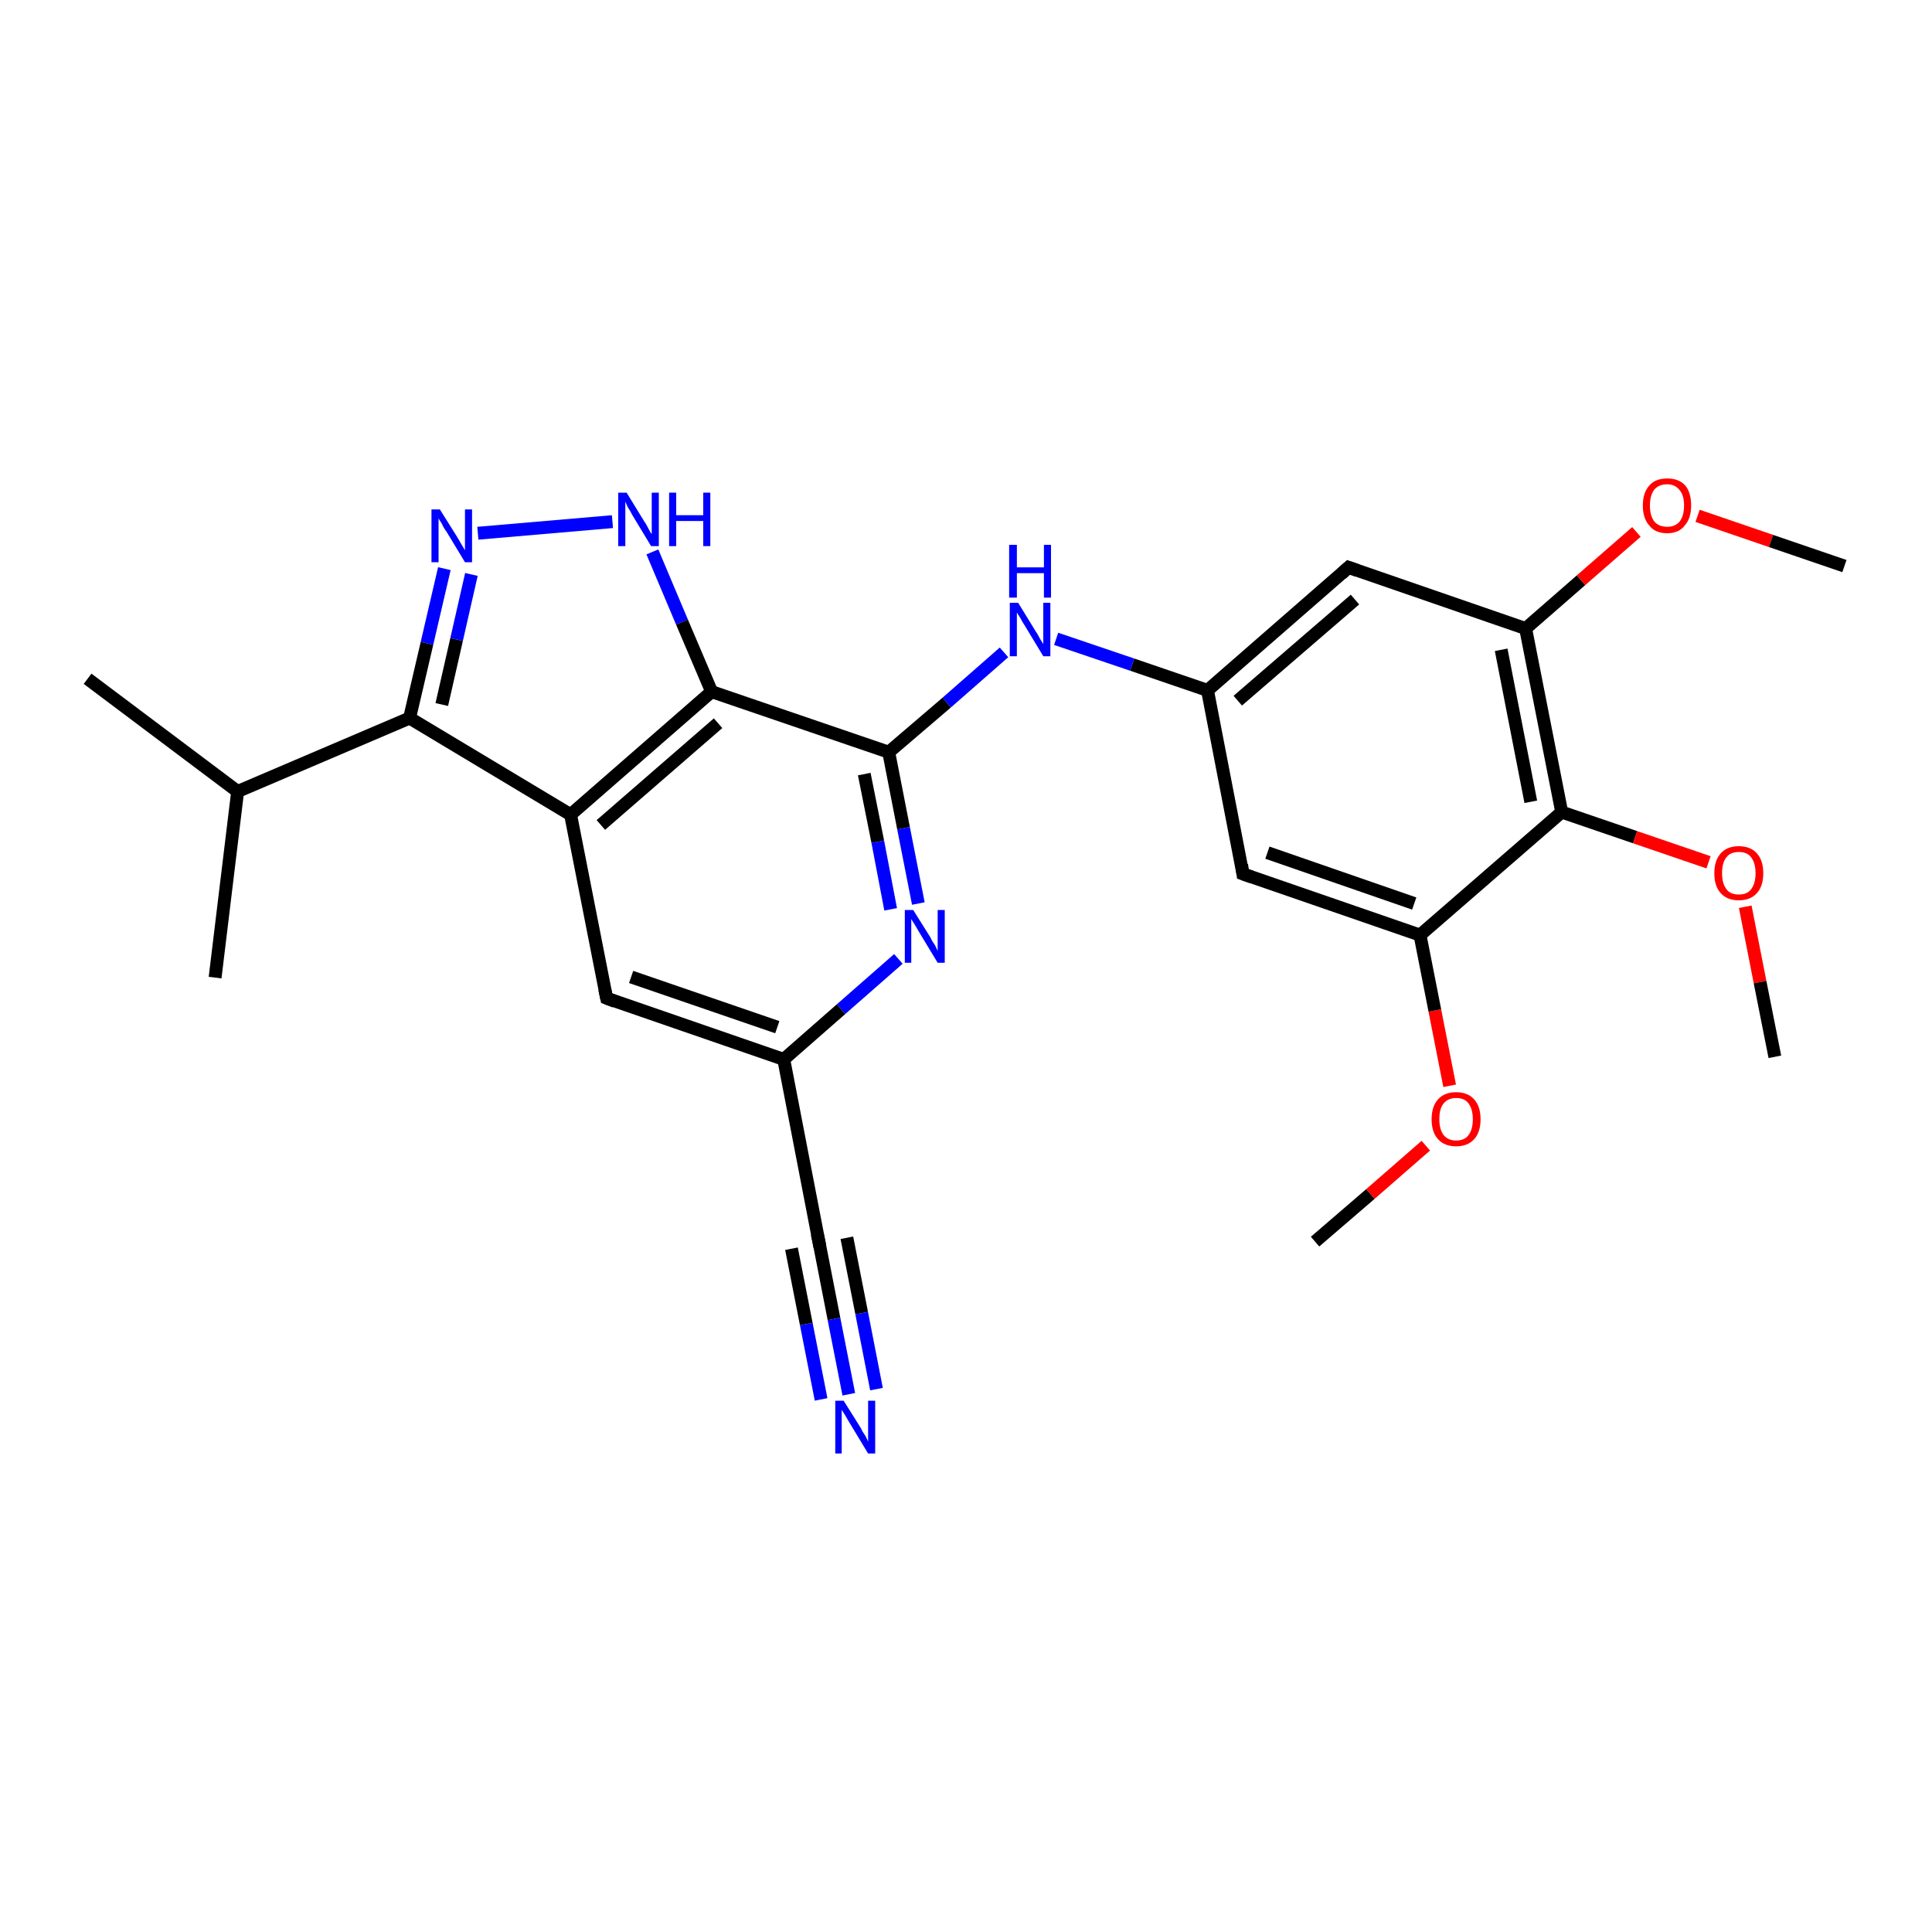<?xml version='1.0' encoding='iso-8859-1'?>
<svg version='1.1' baseProfile='full'
              xmlns='http://www.w3.org/2000/svg'
                      xmlns:rdkit='http://www.rdkit.org/xml'
                      xmlns:xlink='http://www.w3.org/1999/xlink'
                  xml:space='preserve'
width='300px' height='300px' viewBox='0 0 300 300'>
<!-- END OF HEADER -->
<rect style='opacity:1.0;fill:#FFFFFF;stroke:none' width='300.0' height='300.0' x='0.0' y='0.0'> </rect>
<path class='bond-0 atom-0 atom-1' d='M 204.2,192.8 L 212.8,185.4' style='fill:none;fill-rule:evenodd;stroke:#000000;stroke-width:2.0px;stroke-linecap:butt;stroke-linejoin:miter;stroke-opacity:1' />
<path class='bond-0 atom-0 atom-1' d='M 212.8,185.4 L 221.4,177.9' style='fill:none;fill-rule:evenodd;stroke:#FF0000;stroke-width:2.0px;stroke-linecap:butt;stroke-linejoin:miter;stroke-opacity:1' />
<path class='bond-1 atom-1 atom-2' d='M 225.1,168.6 L 222.8,156.9' style='fill:none;fill-rule:evenodd;stroke:#FF0000;stroke-width:2.0px;stroke-linecap:butt;stroke-linejoin:miter;stroke-opacity:1' />
<path class='bond-1 atom-1 atom-2' d='M 222.8,156.9 L 220.5,145.2' style='fill:none;fill-rule:evenodd;stroke:#000000;stroke-width:2.0px;stroke-linecap:butt;stroke-linejoin:miter;stroke-opacity:1' />
<path class='bond-2 atom-2 atom-3' d='M 220.5,145.2 L 193.0,135.7' style='fill:none;fill-rule:evenodd;stroke:#000000;stroke-width:2.0px;stroke-linecap:butt;stroke-linejoin:miter;stroke-opacity:1' />
<path class='bond-2 atom-2 atom-3' d='M 219.6,140.3 L 196.8,132.4' style='fill:none;fill-rule:evenodd;stroke:#000000;stroke-width:2.0px;stroke-linecap:butt;stroke-linejoin:miter;stroke-opacity:1' />
<path class='bond-3 atom-3 atom-4' d='M 193.0,135.7 L 187.5,107.2' style='fill:none;fill-rule:evenodd;stroke:#000000;stroke-width:2.0px;stroke-linecap:butt;stroke-linejoin:miter;stroke-opacity:1' />
<path class='bond-4 atom-4 atom-5' d='M 187.5,107.2 L 175.8,103.2' style='fill:none;fill-rule:evenodd;stroke:#000000;stroke-width:2.0px;stroke-linecap:butt;stroke-linejoin:miter;stroke-opacity:1' />
<path class='bond-4 atom-4 atom-5' d='M 175.8,103.2 L 164.0,99.2' style='fill:none;fill-rule:evenodd;stroke:#0000FF;stroke-width:2.0px;stroke-linecap:butt;stroke-linejoin:miter;stroke-opacity:1' />
<path class='bond-5 atom-5 atom-6' d='M 155.9,101.3 L 147.0,109.1' style='fill:none;fill-rule:evenodd;stroke:#0000FF;stroke-width:2.0px;stroke-linecap:butt;stroke-linejoin:miter;stroke-opacity:1' />
<path class='bond-5 atom-5 atom-6' d='M 147.0,109.1 L 138.0,116.8' style='fill:none;fill-rule:evenodd;stroke:#000000;stroke-width:2.0px;stroke-linecap:butt;stroke-linejoin:miter;stroke-opacity:1' />
<path class='bond-6 atom-6 atom-7' d='M 138.0,116.8 L 140.3,128.6' style='fill:none;fill-rule:evenodd;stroke:#000000;stroke-width:2.0px;stroke-linecap:butt;stroke-linejoin:miter;stroke-opacity:1' />
<path class='bond-6 atom-6 atom-7' d='M 140.3,128.6 L 142.6,140.3' style='fill:none;fill-rule:evenodd;stroke:#0000FF;stroke-width:2.0px;stroke-linecap:butt;stroke-linejoin:miter;stroke-opacity:1' />
<path class='bond-6 atom-6 atom-7' d='M 134.2,120.2 L 136.3,130.7' style='fill:none;fill-rule:evenodd;stroke:#000000;stroke-width:2.0px;stroke-linecap:butt;stroke-linejoin:miter;stroke-opacity:1' />
<path class='bond-6 atom-6 atom-7' d='M 136.3,130.7 L 138.3,141.2' style='fill:none;fill-rule:evenodd;stroke:#0000FF;stroke-width:2.0px;stroke-linecap:butt;stroke-linejoin:miter;stroke-opacity:1' />
<path class='bond-7 atom-7 atom-8' d='M 139.5,148.9 L 130.6,156.7' style='fill:none;fill-rule:evenodd;stroke:#0000FF;stroke-width:2.0px;stroke-linecap:butt;stroke-linejoin:miter;stroke-opacity:1' />
<path class='bond-7 atom-7 atom-8' d='M 130.6,156.7 L 121.7,164.5' style='fill:none;fill-rule:evenodd;stroke:#000000;stroke-width:2.0px;stroke-linecap:butt;stroke-linejoin:miter;stroke-opacity:1' />
<path class='bond-8 atom-8 atom-9' d='M 121.7,164.5 L 94.2,155.0' style='fill:none;fill-rule:evenodd;stroke:#000000;stroke-width:2.0px;stroke-linecap:butt;stroke-linejoin:miter;stroke-opacity:1' />
<path class='bond-8 atom-8 atom-9' d='M 120.7,159.5 L 98.0,151.7' style='fill:none;fill-rule:evenodd;stroke:#000000;stroke-width:2.0px;stroke-linecap:butt;stroke-linejoin:miter;stroke-opacity:1' />
<path class='bond-9 atom-9 atom-10' d='M 94.2,155.0 L 88.6,126.5' style='fill:none;fill-rule:evenodd;stroke:#000000;stroke-width:2.0px;stroke-linecap:butt;stroke-linejoin:miter;stroke-opacity:1' />
<path class='bond-10 atom-10 atom-11' d='M 88.6,126.5 L 63.6,111.5' style='fill:none;fill-rule:evenodd;stroke:#000000;stroke-width:2.0px;stroke-linecap:butt;stroke-linejoin:miter;stroke-opacity:1' />
<path class='bond-11 atom-11 atom-12' d='M 63.6,111.5 L 66.3,99.9' style='fill:none;fill-rule:evenodd;stroke:#000000;stroke-width:2.0px;stroke-linecap:butt;stroke-linejoin:miter;stroke-opacity:1' />
<path class='bond-11 atom-11 atom-12' d='M 66.3,99.9 L 69.0,88.3' style='fill:none;fill-rule:evenodd;stroke:#0000FF;stroke-width:2.0px;stroke-linecap:butt;stroke-linejoin:miter;stroke-opacity:1' />
<path class='bond-11 atom-11 atom-12' d='M 68.6,109.4 L 70.9,99.3' style='fill:none;fill-rule:evenodd;stroke:#000000;stroke-width:2.0px;stroke-linecap:butt;stroke-linejoin:miter;stroke-opacity:1' />
<path class='bond-11 atom-11 atom-12' d='M 70.9,99.3 L 73.2,89.2' style='fill:none;fill-rule:evenodd;stroke:#0000FF;stroke-width:2.0px;stroke-linecap:butt;stroke-linejoin:miter;stroke-opacity:1' />
<path class='bond-12 atom-12 atom-13' d='M 74.2,82.8 L 95.1,81.0' style='fill:none;fill-rule:evenodd;stroke:#0000FF;stroke-width:2.0px;stroke-linecap:butt;stroke-linejoin:miter;stroke-opacity:1' />
<path class='bond-13 atom-13 atom-14' d='M 101.3,85.7 L 105.9,96.6' style='fill:none;fill-rule:evenodd;stroke:#0000FF;stroke-width:2.0px;stroke-linecap:butt;stroke-linejoin:miter;stroke-opacity:1' />
<path class='bond-13 atom-13 atom-14' d='M 105.9,96.6 L 110.5,107.4' style='fill:none;fill-rule:evenodd;stroke:#000000;stroke-width:2.0px;stroke-linecap:butt;stroke-linejoin:miter;stroke-opacity:1' />
<path class='bond-14 atom-11 atom-15' d='M 63.6,111.5 L 36.9,122.9' style='fill:none;fill-rule:evenodd;stroke:#000000;stroke-width:2.0px;stroke-linecap:butt;stroke-linejoin:miter;stroke-opacity:1' />
<path class='bond-15 atom-15 atom-16' d='M 36.9,122.9 L 13.6,105.4' style='fill:none;fill-rule:evenodd;stroke:#000000;stroke-width:2.0px;stroke-linecap:butt;stroke-linejoin:miter;stroke-opacity:1' />
<path class='bond-16 atom-15 atom-17' d='M 36.9,122.9 L 33.4,151.8' style='fill:none;fill-rule:evenodd;stroke:#000000;stroke-width:2.0px;stroke-linecap:butt;stroke-linejoin:miter;stroke-opacity:1' />
<path class='bond-17 atom-8 atom-18' d='M 121.7,164.5 L 127.2,193.0' style='fill:none;fill-rule:evenodd;stroke:#000000;stroke-width:2.0px;stroke-linecap:butt;stroke-linejoin:miter;stroke-opacity:1' />
<path class='bond-18 atom-18 atom-19' d='M 127.2,193.0 L 129.5,204.8' style='fill:none;fill-rule:evenodd;stroke:#000000;stroke-width:2.0px;stroke-linecap:butt;stroke-linejoin:miter;stroke-opacity:1' />
<path class='bond-18 atom-18 atom-19' d='M 129.5,204.8 L 131.8,216.5' style='fill:none;fill-rule:evenodd;stroke:#0000FF;stroke-width:2.0px;stroke-linecap:butt;stroke-linejoin:miter;stroke-opacity:1' />
<path class='bond-18 atom-18 atom-19' d='M 131.5,192.2 L 133.8,203.9' style='fill:none;fill-rule:evenodd;stroke:#000000;stroke-width:2.0px;stroke-linecap:butt;stroke-linejoin:miter;stroke-opacity:1' />
<path class='bond-18 atom-18 atom-19' d='M 133.8,203.9 L 136.1,215.7' style='fill:none;fill-rule:evenodd;stroke:#0000FF;stroke-width:2.0px;stroke-linecap:butt;stroke-linejoin:miter;stroke-opacity:1' />
<path class='bond-18 atom-18 atom-19' d='M 122.9,193.9 L 125.2,205.6' style='fill:none;fill-rule:evenodd;stroke:#000000;stroke-width:2.0px;stroke-linecap:butt;stroke-linejoin:miter;stroke-opacity:1' />
<path class='bond-18 atom-18 atom-19' d='M 125.2,205.6 L 127.5,217.3' style='fill:none;fill-rule:evenodd;stroke:#0000FF;stroke-width:2.0px;stroke-linecap:butt;stroke-linejoin:miter;stroke-opacity:1' />
<path class='bond-19 atom-4 atom-20' d='M 187.5,107.2 L 209.4,88.1' style='fill:none;fill-rule:evenodd;stroke:#000000;stroke-width:2.0px;stroke-linecap:butt;stroke-linejoin:miter;stroke-opacity:1' />
<path class='bond-19 atom-4 atom-20' d='M 192.2,108.8 L 210.4,93.1' style='fill:none;fill-rule:evenodd;stroke:#000000;stroke-width:2.0px;stroke-linecap:butt;stroke-linejoin:miter;stroke-opacity:1' />
<path class='bond-20 atom-20 atom-21' d='M 209.4,88.1 L 236.9,97.6' style='fill:none;fill-rule:evenodd;stroke:#000000;stroke-width:2.0px;stroke-linecap:butt;stroke-linejoin:miter;stroke-opacity:1' />
<path class='bond-21 atom-21 atom-22' d='M 236.9,97.6 L 245.5,90.1' style='fill:none;fill-rule:evenodd;stroke:#000000;stroke-width:2.0px;stroke-linecap:butt;stroke-linejoin:miter;stroke-opacity:1' />
<path class='bond-21 atom-21 atom-22' d='M 245.5,90.1 L 254.1,82.6' style='fill:none;fill-rule:evenodd;stroke:#FF0000;stroke-width:2.0px;stroke-linecap:butt;stroke-linejoin:miter;stroke-opacity:1' />
<path class='bond-22 atom-22 atom-23' d='M 263.6,80.1 L 275.0,84.0' style='fill:none;fill-rule:evenodd;stroke:#FF0000;stroke-width:2.0px;stroke-linecap:butt;stroke-linejoin:miter;stroke-opacity:1' />
<path class='bond-22 atom-22 atom-23' d='M 275.0,84.0 L 286.4,87.9' style='fill:none;fill-rule:evenodd;stroke:#000000;stroke-width:2.0px;stroke-linecap:butt;stroke-linejoin:miter;stroke-opacity:1' />
<path class='bond-23 atom-21 atom-24' d='M 236.9,97.6 L 242.5,126.1' style='fill:none;fill-rule:evenodd;stroke:#000000;stroke-width:2.0px;stroke-linecap:butt;stroke-linejoin:miter;stroke-opacity:1' />
<path class='bond-23 atom-21 atom-24' d='M 233.1,100.9 L 237.7,124.5' style='fill:none;fill-rule:evenodd;stroke:#000000;stroke-width:2.0px;stroke-linecap:butt;stroke-linejoin:miter;stroke-opacity:1' />
<path class='bond-24 atom-24 atom-25' d='M 242.5,126.1 L 253.9,130.0' style='fill:none;fill-rule:evenodd;stroke:#000000;stroke-width:2.0px;stroke-linecap:butt;stroke-linejoin:miter;stroke-opacity:1' />
<path class='bond-24 atom-24 atom-25' d='M 253.9,130.0 L 265.3,133.9' style='fill:none;fill-rule:evenodd;stroke:#FF0000;stroke-width:2.0px;stroke-linecap:butt;stroke-linejoin:miter;stroke-opacity:1' />
<path class='bond-25 atom-25 atom-26' d='M 271.0,140.8 L 273.3,152.5' style='fill:none;fill-rule:evenodd;stroke:#FF0000;stroke-width:2.0px;stroke-linecap:butt;stroke-linejoin:miter;stroke-opacity:1' />
<path class='bond-25 atom-25 atom-26' d='M 273.3,152.5 L 275.6,164.1' style='fill:none;fill-rule:evenodd;stroke:#000000;stroke-width:2.0px;stroke-linecap:butt;stroke-linejoin:miter;stroke-opacity:1' />
<path class='bond-26 atom-24 atom-2' d='M 242.5,126.1 L 220.5,145.2' style='fill:none;fill-rule:evenodd;stroke:#000000;stroke-width:2.0px;stroke-linecap:butt;stroke-linejoin:miter;stroke-opacity:1' />
<path class='bond-27 atom-14 atom-6' d='M 110.5,107.4 L 138.0,116.8' style='fill:none;fill-rule:evenodd;stroke:#000000;stroke-width:2.0px;stroke-linecap:butt;stroke-linejoin:miter;stroke-opacity:1' />
<path class='bond-28 atom-14 atom-10' d='M 110.5,107.4 L 88.6,126.5' style='fill:none;fill-rule:evenodd;stroke:#000000;stroke-width:2.0px;stroke-linecap:butt;stroke-linejoin:miter;stroke-opacity:1' />
<path class='bond-28 atom-14 atom-10' d='M 111.5,112.3 L 93.3,128.1' style='fill:none;fill-rule:evenodd;stroke:#000000;stroke-width:2.0px;stroke-linecap:butt;stroke-linejoin:miter;stroke-opacity:1' />
<path d='M 194.4,136.2 L 193.0,135.7 L 192.8,134.3' style='fill:none;stroke:#000000;stroke-width:2.0px;stroke-linecap:butt;stroke-linejoin:miter;stroke-opacity:1;' />
<path d='M 95.5,155.5 L 94.2,155.0 L 93.9,153.6' style='fill:none;stroke:#000000;stroke-width:2.0px;stroke-linecap:butt;stroke-linejoin:miter;stroke-opacity:1;' />
<path d='M 126.9,191.6 L 127.2,193.0 L 127.3,193.6' style='fill:none;stroke:#000000;stroke-width:2.0px;stroke-linecap:butt;stroke-linejoin:miter;stroke-opacity:1;' />
<path d='M 208.3,89.1 L 209.4,88.1 L 210.8,88.6' style='fill:none;stroke:#000000;stroke-width:2.0px;stroke-linecap:butt;stroke-linejoin:miter;stroke-opacity:1;' />
<path class='atom-1' d='M 222.3 173.8
Q 222.3 171.8, 223.3 170.7
Q 224.3 169.6, 226.1 169.6
Q 227.9 169.6, 228.9 170.7
Q 229.9 171.8, 229.9 173.8
Q 229.9 175.8, 228.9 176.9
Q 227.9 178.0, 226.1 178.0
Q 224.3 178.0, 223.3 176.9
Q 222.3 175.8, 222.3 173.8
M 226.1 177.1
Q 227.4 177.1, 228.0 176.3
Q 228.7 175.4, 228.7 173.8
Q 228.7 172.2, 228.0 171.3
Q 227.4 170.5, 226.1 170.5
Q 224.9 170.5, 224.2 171.3
Q 223.5 172.1, 223.5 173.8
Q 223.5 175.4, 224.2 176.3
Q 224.9 177.1, 226.1 177.1
' fill='#FF0000'/>
<path class='atom-5' d='M 158.1 93.6
L 160.8 98.0
Q 161.1 98.4, 161.5 99.2
Q 162.0 100.0, 162.0 100.0
L 162.0 93.6
L 163.1 93.6
L 163.1 101.9
L 162.0 101.9
L 159.1 97.1
Q 158.7 96.5, 158.4 95.9
Q 158.0 95.3, 157.9 95.1
L 157.9 101.9
L 156.8 101.9
L 156.8 93.6
L 158.1 93.6
' fill='#0000FF'/>
<path class='atom-5' d='M 156.7 84.6
L 157.9 84.6
L 157.9 88.1
L 162.1 88.1
L 162.1 84.6
L 163.2 84.6
L 163.2 92.8
L 162.1 92.8
L 162.1 89.0
L 157.9 89.0
L 157.9 92.8
L 156.7 92.8
L 156.7 84.6
' fill='#0000FF'/>
<path class='atom-7' d='M 141.8 141.3
L 144.5 145.6
Q 144.7 146.1, 145.2 146.8
Q 145.6 147.6, 145.6 147.7
L 145.6 141.3
L 146.7 141.3
L 146.7 149.5
L 145.6 149.5
L 142.7 144.7
Q 142.4 144.2, 142.0 143.5
Q 141.6 142.9, 141.5 142.7
L 141.5 149.5
L 140.5 149.5
L 140.5 141.3
L 141.8 141.3
' fill='#0000FF'/>
<path class='atom-12' d='M 68.3 79.1
L 71.0 83.4
Q 71.3 83.9, 71.7 84.6
Q 72.2 85.4, 72.2 85.5
L 72.2 79.1
L 73.3 79.1
L 73.3 87.3
L 72.2 87.3
L 69.3 82.5
Q 68.9 82.0, 68.6 81.3
Q 68.2 80.7, 68.1 80.5
L 68.1 87.3
L 67.0 87.3
L 67.0 79.1
L 68.3 79.1
' fill='#0000FF'/>
<path class='atom-13' d='M 97.3 76.5
L 100.0 80.9
Q 100.3 81.3, 100.7 82.1
Q 101.1 82.9, 101.2 82.9
L 101.2 76.5
L 102.3 76.5
L 102.3 84.8
L 101.1 84.8
L 98.2 80.0
Q 97.9 79.4, 97.5 78.8
Q 97.2 78.1, 97.1 77.9
L 97.1 84.8
L 96.0 84.8
L 96.0 76.5
L 97.3 76.5
' fill='#0000FF'/>
<path class='atom-13' d='M 103.9 76.5
L 105.0 76.5
L 105.0 80.0
L 109.2 80.0
L 109.2 76.5
L 110.3 76.5
L 110.3 84.8
L 109.2 84.8
L 109.2 80.9
L 105.0 80.9
L 105.0 84.8
L 103.9 84.8
L 103.9 76.5
' fill='#0000FF'/>
<path class='atom-19' d='M 131.0 217.5
L 133.7 221.8
Q 133.9 222.3, 134.4 223.0
Q 134.8 223.8, 134.8 223.9
L 134.8 217.5
L 135.9 217.5
L 135.9 225.7
L 134.8 225.7
L 131.9 220.9
Q 131.6 220.4, 131.2 219.7
Q 130.8 219.1, 130.7 218.9
L 130.7 225.7
L 129.7 225.7
L 129.7 217.5
L 131.0 217.5
' fill='#0000FF'/>
<path class='atom-22' d='M 255.1 78.5
Q 255.1 76.5, 256.1 75.4
Q 257.0 74.3, 258.9 74.3
Q 260.7 74.3, 261.7 75.4
Q 262.6 76.5, 262.6 78.5
Q 262.6 80.5, 261.6 81.6
Q 260.7 82.8, 258.9 82.8
Q 257.0 82.8, 256.1 81.6
Q 255.1 80.5, 255.1 78.5
M 258.9 81.8
Q 260.1 81.8, 260.8 81.0
Q 261.5 80.1, 261.5 78.5
Q 261.5 76.9, 260.8 76.1
Q 260.1 75.2, 258.9 75.2
Q 257.6 75.2, 256.9 76.0
Q 256.2 76.9, 256.2 78.5
Q 256.2 80.1, 256.9 81.0
Q 257.6 81.8, 258.9 81.8
' fill='#FF0000'/>
<path class='atom-25' d='M 266.2 135.6
Q 266.2 133.6, 267.2 132.5
Q 268.2 131.4, 270.0 131.4
Q 271.8 131.4, 272.8 132.5
Q 273.8 133.6, 273.8 135.6
Q 273.8 137.6, 272.8 138.7
Q 271.8 139.8, 270.0 139.8
Q 268.2 139.8, 267.2 138.7
Q 266.2 137.6, 266.2 135.6
M 270.0 138.9
Q 271.3 138.9, 271.9 138.1
Q 272.6 137.2, 272.6 135.6
Q 272.6 134.0, 271.9 133.1
Q 271.3 132.3, 270.0 132.3
Q 268.7 132.3, 268.1 133.1
Q 267.4 133.9, 267.4 135.6
Q 267.4 137.2, 268.1 138.1
Q 268.7 138.9, 270.0 138.9
' fill='#FF0000'/>
</svg>
